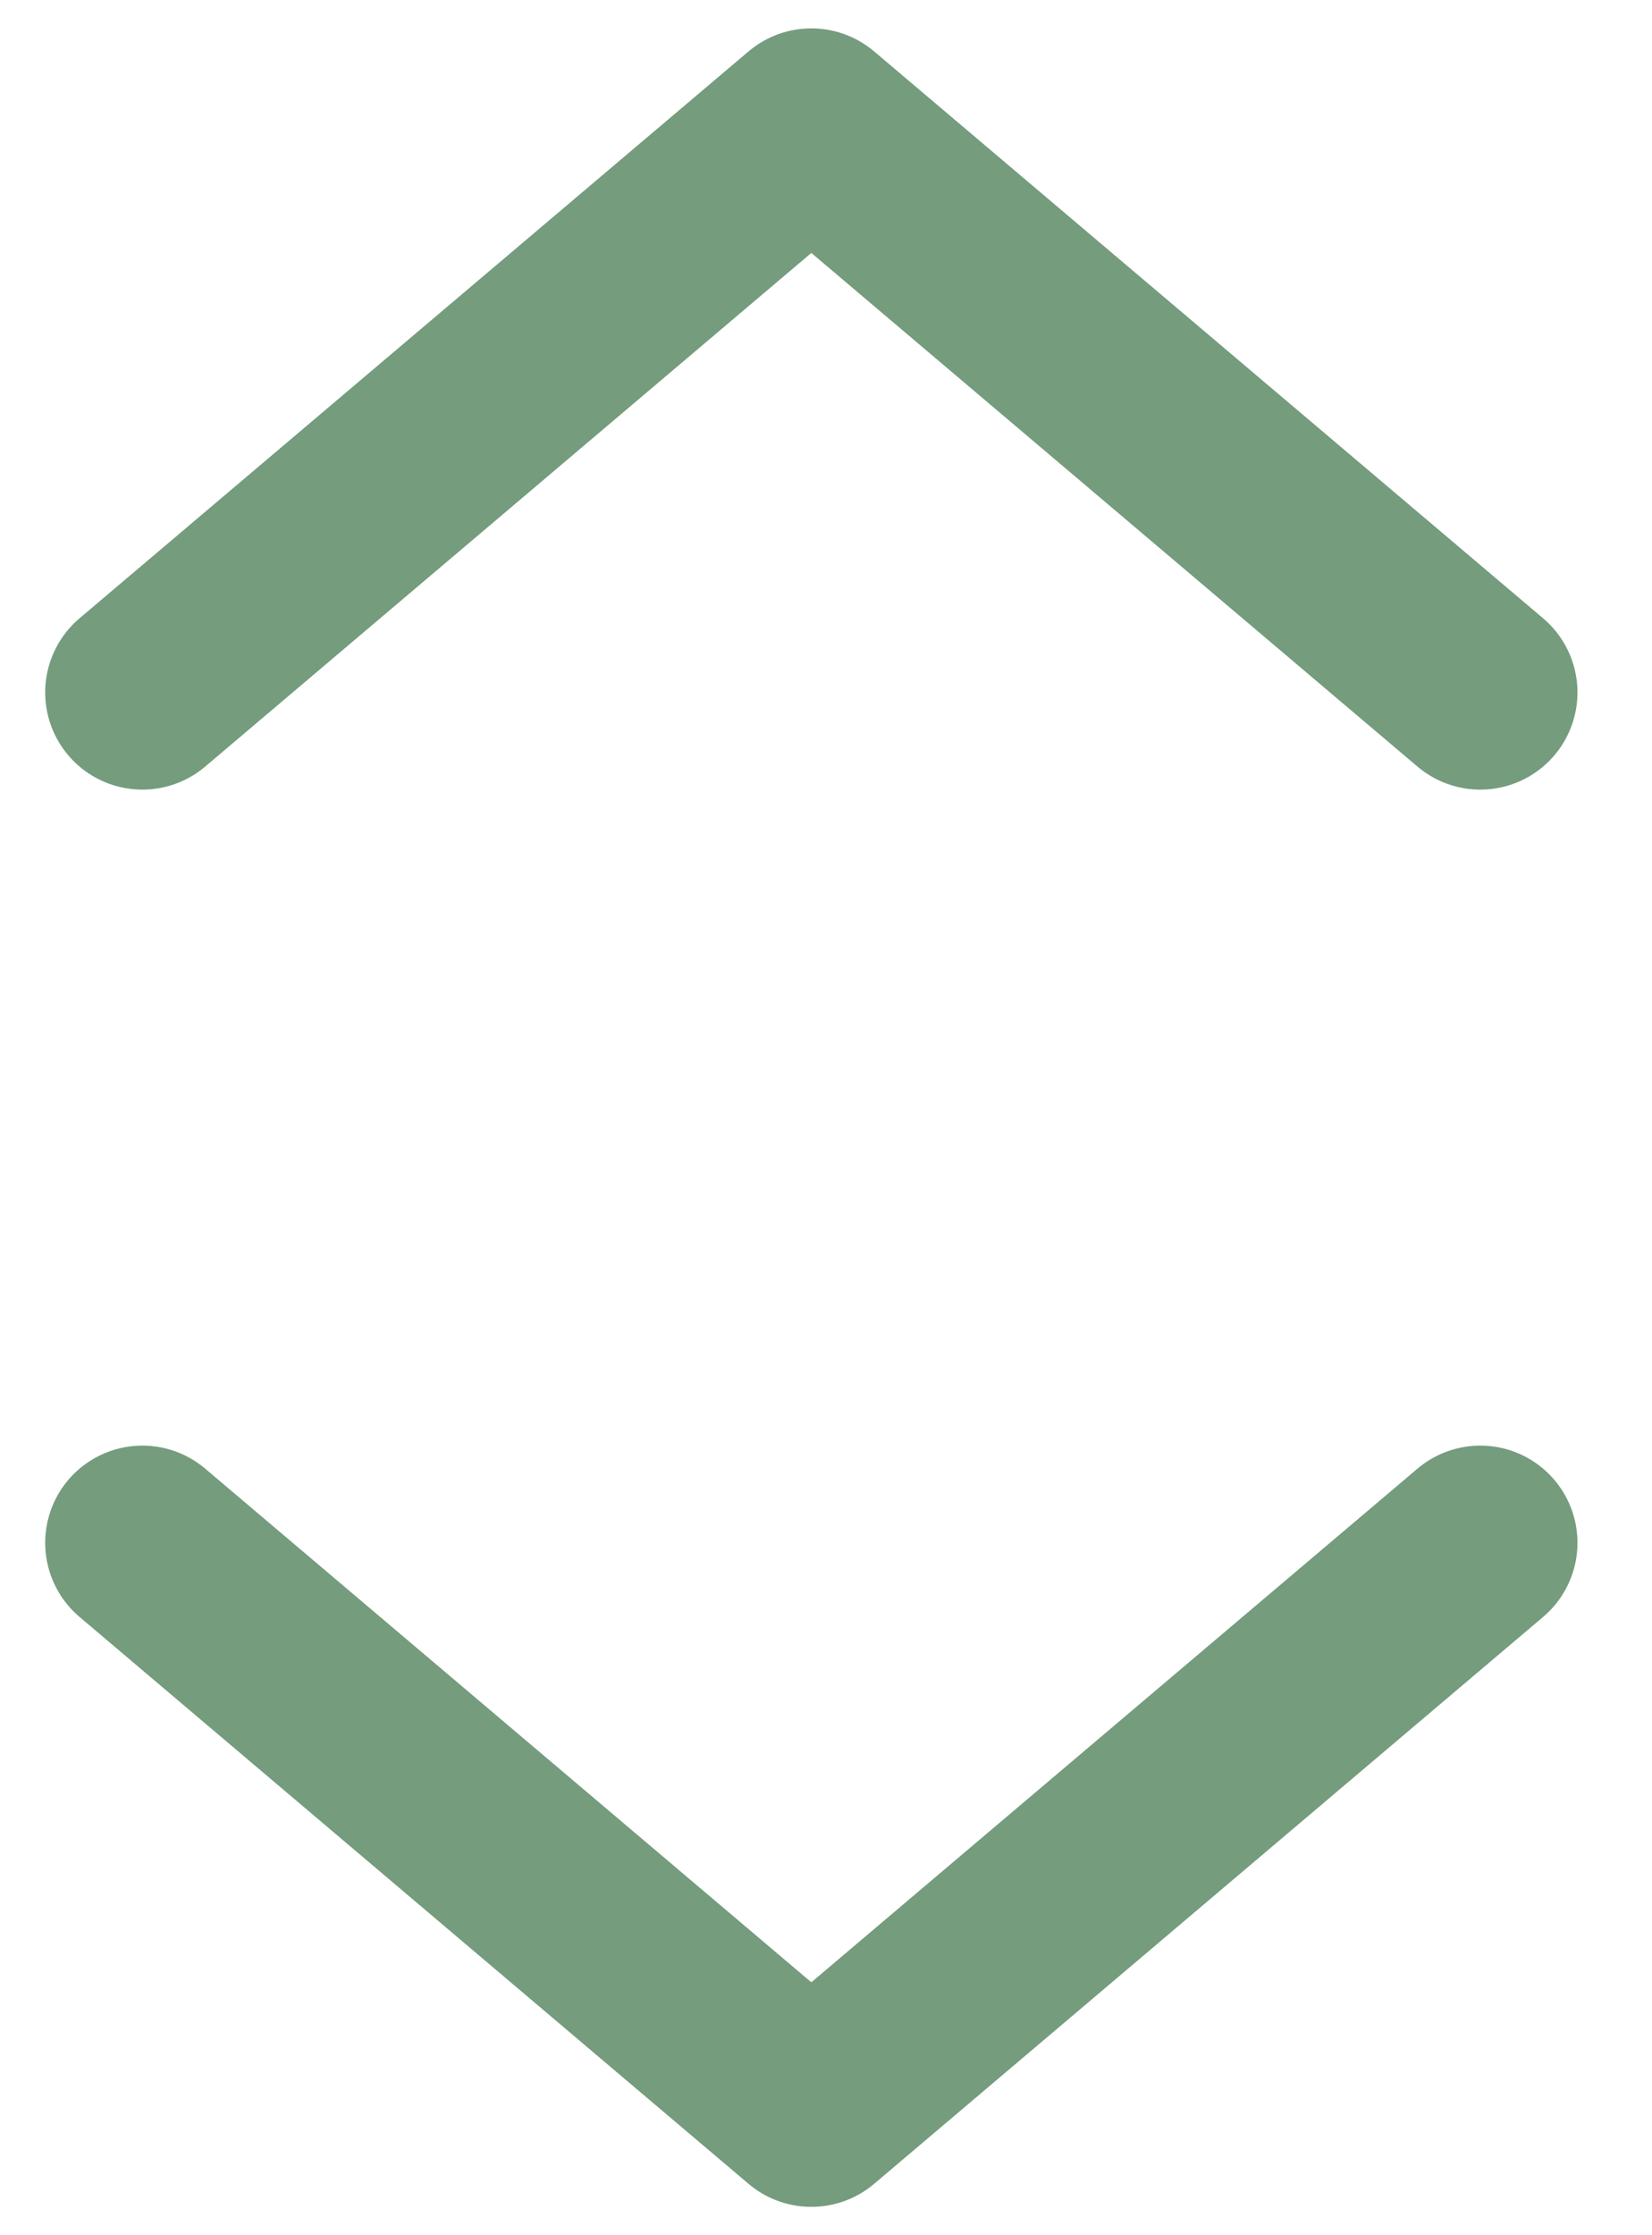 <svg width="17" height="23" viewBox="0 0 17 23" fill="none" xmlns="http://www.w3.org/2000/svg">
<path d="M1.465 7.125L8.349 1.292L15.233 7.125M15.233 15.875L8.349 21.708L1.465 15.875" stroke="#749C7D" stroke-width="2" stroke-linecap="round" stroke-linejoin="round"/>
</svg>

